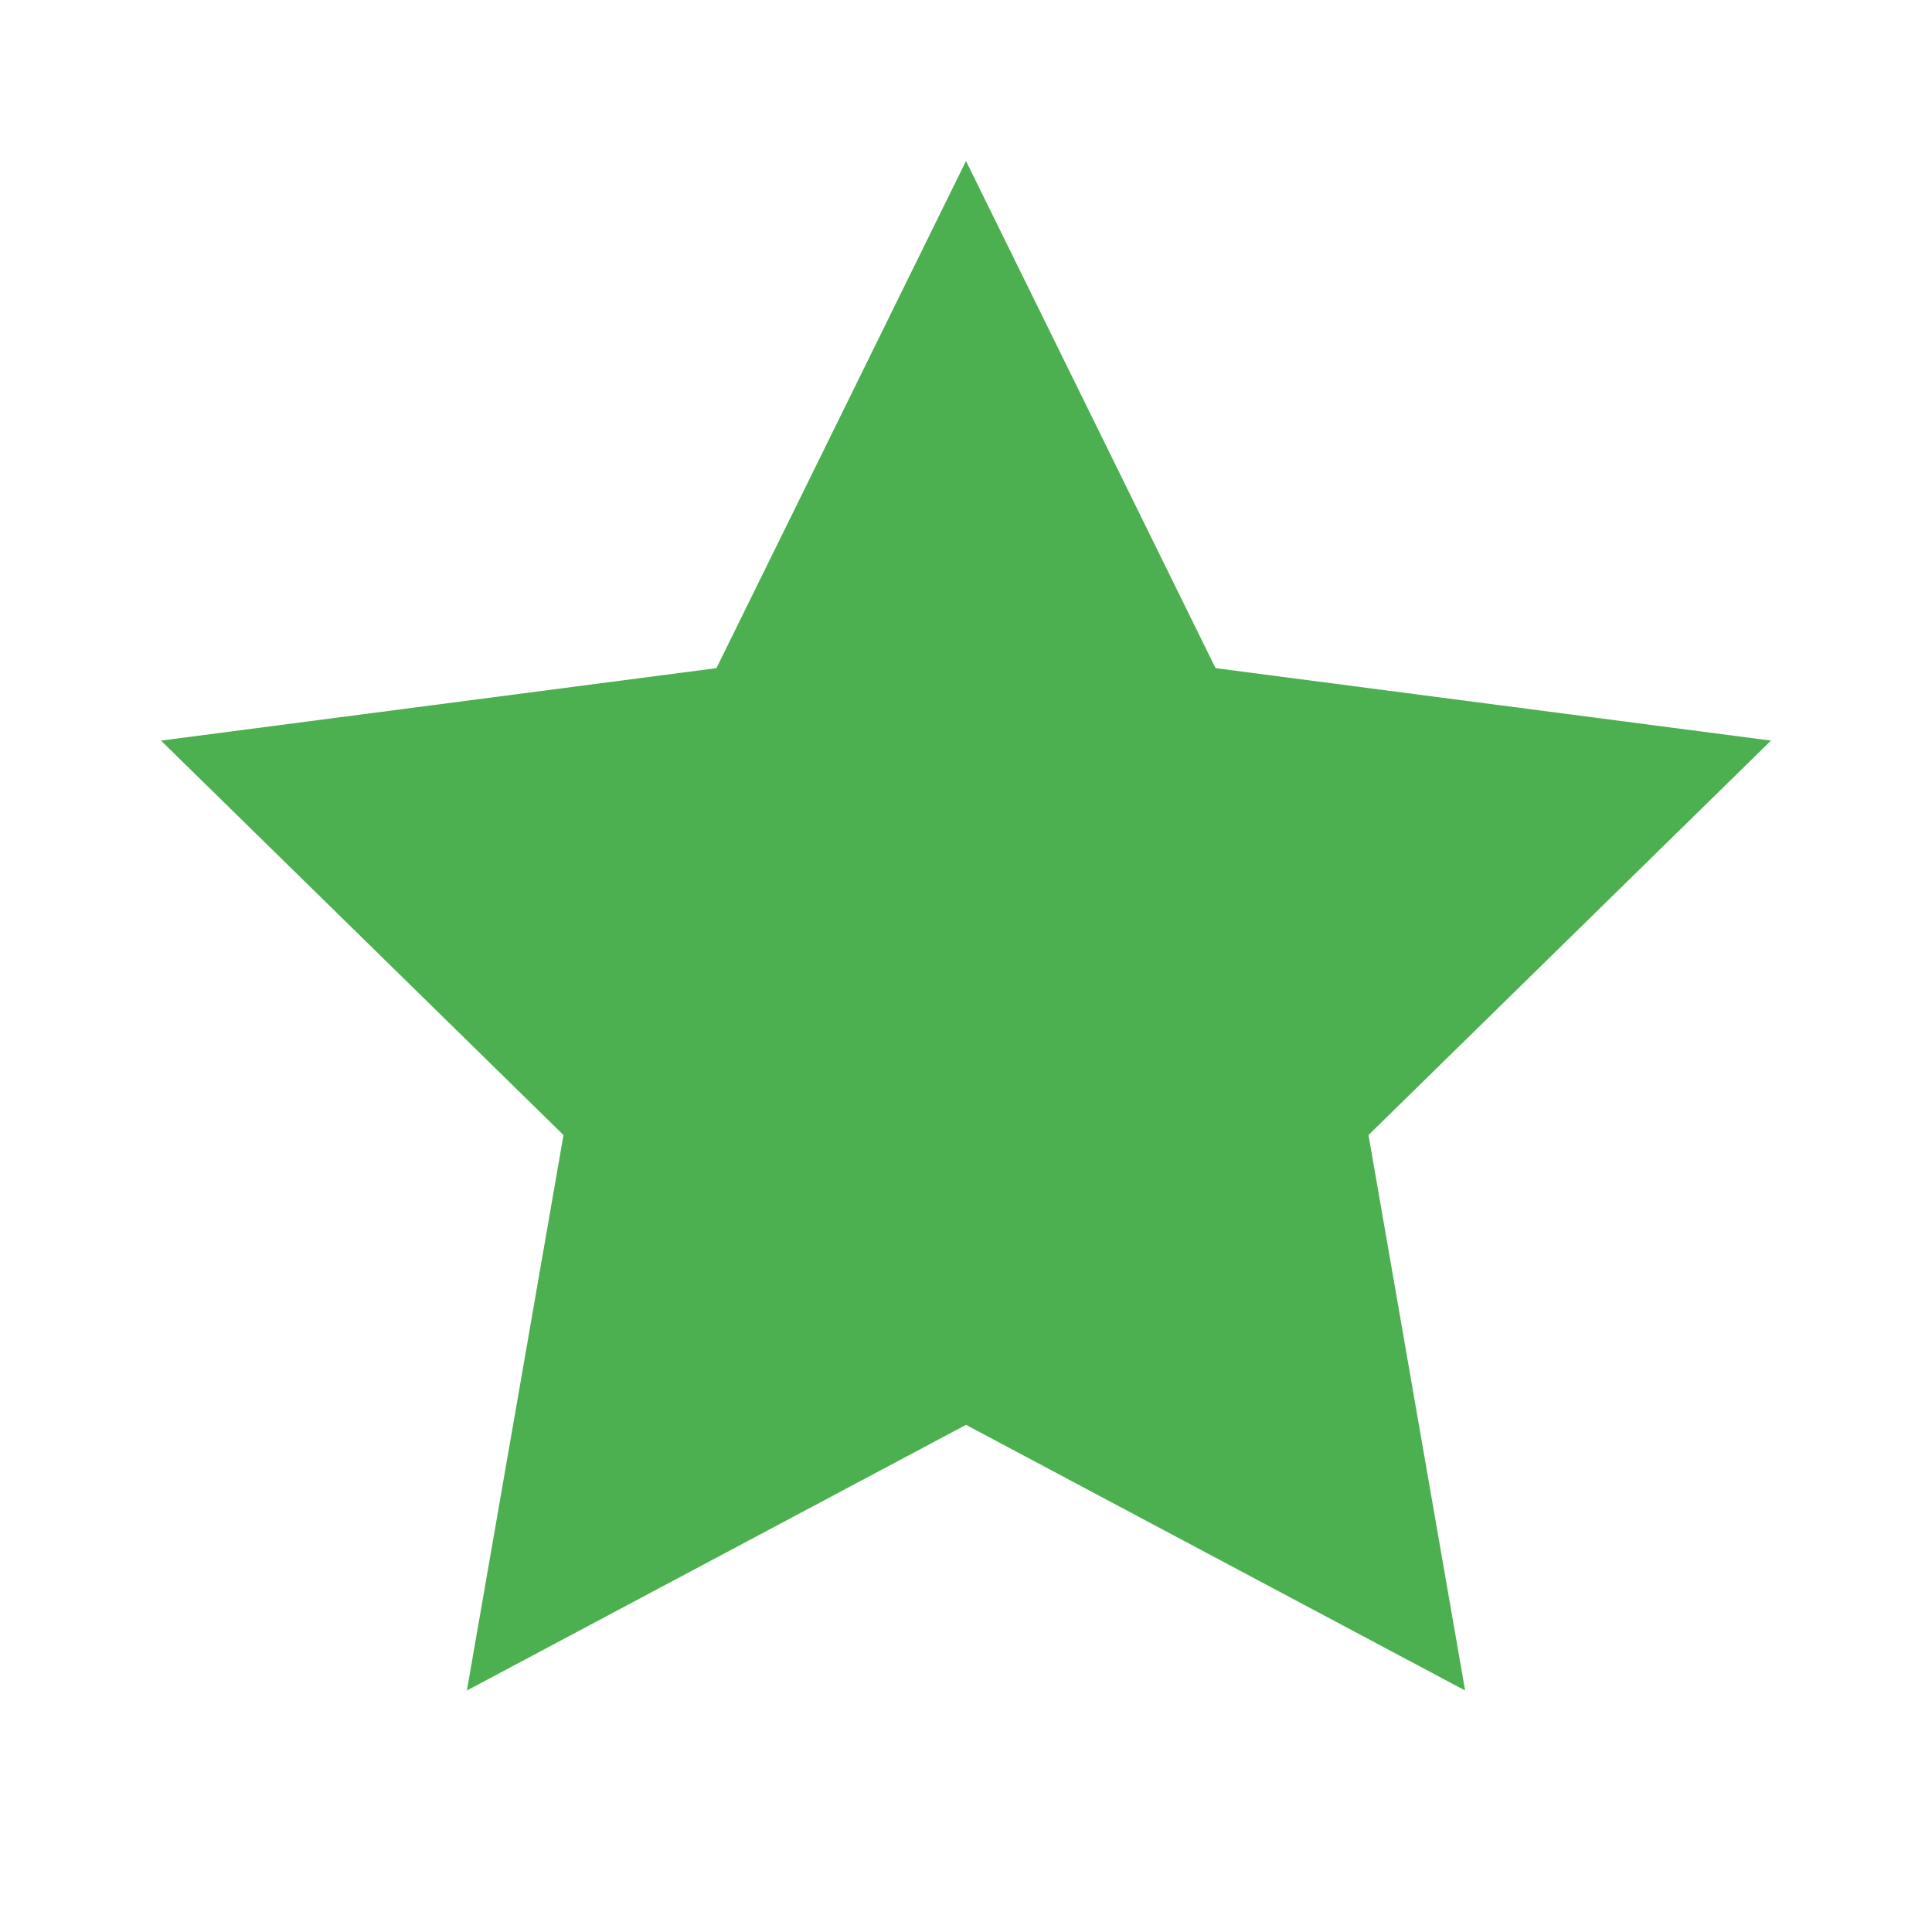 <?xml version="1.0" encoding="UTF-8"?>
<svg width="48" height="48" viewBox="0 0 48 48" fill="none" xmlns="http://www.w3.org/2000/svg">
    <path d="M24 4l6.2 12.6L44 18.4l-10 9.8 2.4 13.8L24 35.4 11.6 42l2.4-13.8L4 18.4l13.8-1.8L24 4z" fill="#4CAF50"/>
</svg> 
